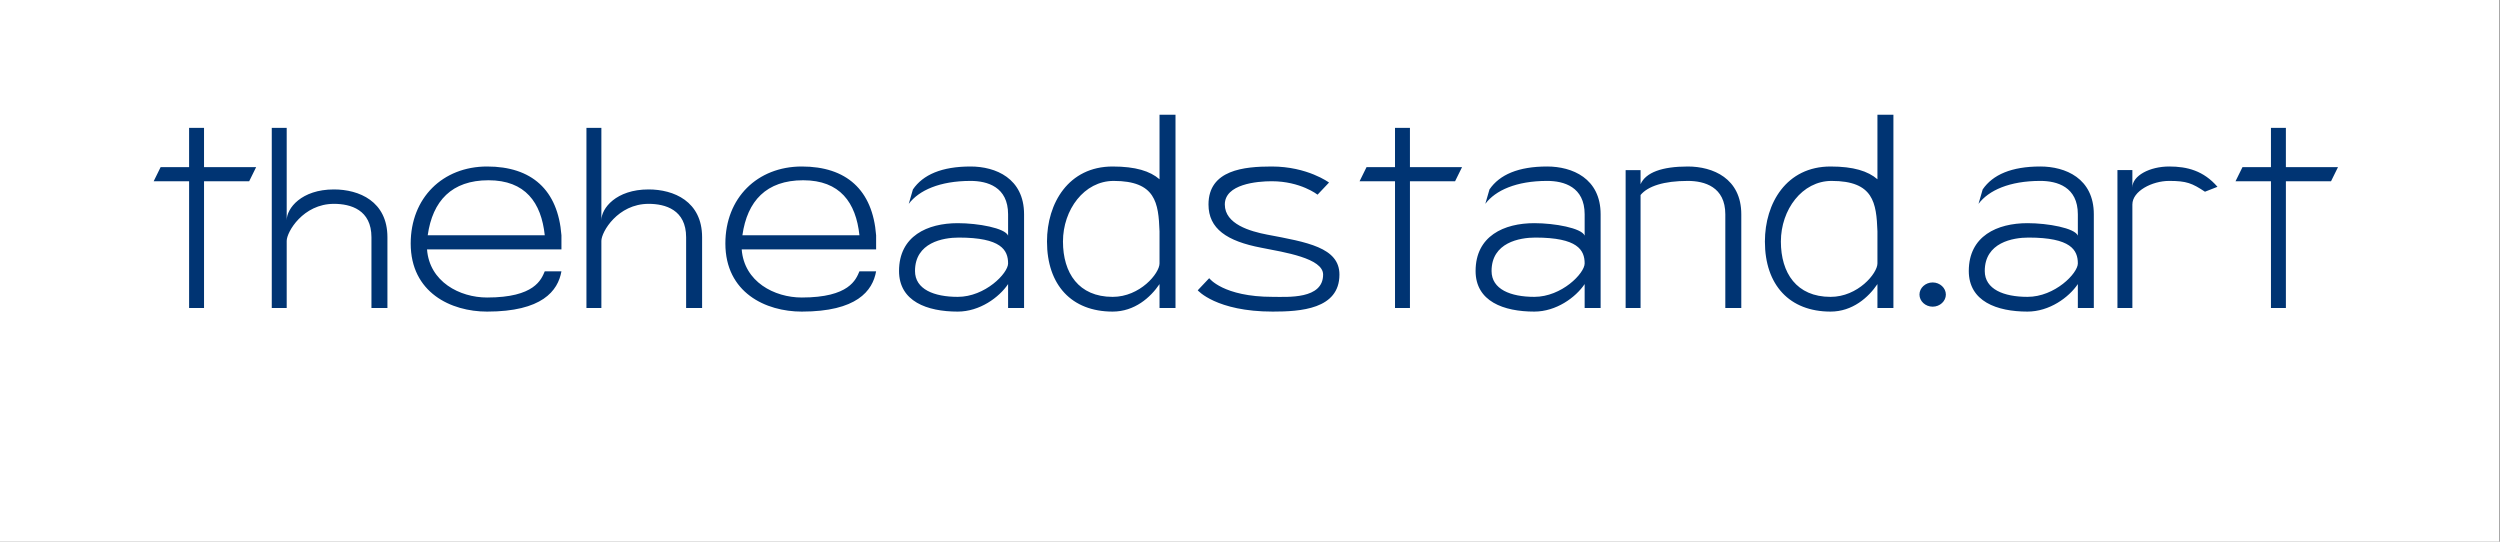 <svg xmlns="http://www.w3.org/2000/svg" width="600" height="130" viewBox="383 326 600 130">
  <rect x="383" y="326" width="600" height="130" fill="#808080" stroke="none"/>
  <path transform="scale(.857 .26)" vector-effect="non-scaling-stroke" d="M446.833 1253.846h700v500h-700z" fill="#fff" font-family="none" font-weight="none" font-size="none" text-anchor="none" style="mix-blend-mode:normal"/>
  <path d="M419.882 369.498h8.502v30.421h3.584v-30.421h10.836l1.667-3.38h-12.504v-9.433h-3.584v9.433h-6.835zm28.342 30.421h3.584v-16.114c0-2.122 3.918-8.883 11.337-8.883 4.001 0 9.003 1.415 9.003 8.018v16.979h3.834v-16.979c0-8.647-6.835-11.477-12.837-11.477-7.836 0-11.337 4.559-11.337 7.389v-22.167h-3.584zm33.343-15.486c0 11.791 9.669 16.35 18.339 16.35 13.171 0 17.005-4.952 17.839-9.669h-4.001c-.834 1.965-2.417 6.289-13.837 6.289-6.585 0-13.837-3.773-14.421-11.555h32.259v-3.38c-.834-10.926-7.169-16.508-17.839-16.508-10.67 0-18.339 7.546-18.339 18.473zm4.085-1.965c1.167-8.254 5.752-13.206 14.588-13.206 8.836 0 12.67 5.345 13.504 13.206zm38.094 17.451h3.584v-16.114c0-2.122 3.918-8.883 11.337-8.883 4.001 0 9.003 1.415 9.003 8.018v16.979h3.834v-16.979c0-8.647-6.835-11.477-12.837-11.477-7.836 0-11.337 4.559-11.337 7.389v-22.167h-3.584zm33.343-15.486c0 11.791 9.669 16.35 18.339 16.35 13.171 0 17.005-4.952 17.839-9.669h-4.001c-.834 1.965-2.417 6.289-13.837 6.289-6.585 0-13.837-3.773-14.421-11.555h32.259v-3.38c-.834-10.926-7.169-16.508-17.839-16.508-10.67 0-18.339 7.546-18.339 18.473zm4.085-1.965c1.167-8.254 5.752-13.206 14.588-13.206 8.836 0 12.67 5.345 13.504 13.206zm37.594 8.568c0 7.31 6.752 9.747 14.087 9.747 5.252 0 9.92-3.38 12.087-6.603v5.738h3.834v-22.482c0-8.647-6.835-11.477-12.837-11.477-6.919 0-11.42 1.965-13.837 5.503l-1 3.459c2.417-3.223 7.419-5.503 14.838-5.503 4.001 0 9.003 1.415 9.003 8.018v5.109c-.75-1.808-7.169-2.987-12.087-2.987-7.252 0-14.087 3.066-14.087 11.477zm3.834 0c0-6.839 6.752-8.018 10.503-8.018 10.17 0 11.837 2.987 11.837 6.21 0 2.358-5.502 8.018-12.087 8.018-5.668 0-10.253-1.808-10.253-6.21zm31.676-7.075c0 10.455 5.918 16.822 15.755 16.822 5.252 0 9.086-3.38 11.253-6.603v5.738h3.834V353.541h-3.834v15.486c-2.251-1.965-5.752-3.066-11.253-3.066-10.586 0-15.755 8.804-15.755 18.001zm3.834 0c0-7.625 5.085-14.542 12.17-14.542 10.086 0 10.753 5.267 11.003 12.106v7.704c0 2.358-4.668 8.018-11.253 8.018-8.169 0-11.92-5.738-11.92-13.285zm32.343 11.712s4.418 5.109 18.005 5.109c6.585 0 16.005-.55 16.005-8.883 0-6.524-7.836-7.782-17.338-9.59-4.085-.786-10.17-2.515-10.17-7.232 0-4.874 7.669-5.581 11.253-5.581 6.919 0 11.003 3.223 11.003 3.223l2.751-2.908s-5.168-3.852-13.754-3.852c-6.585 0-15.171.786-15.171 9.118 0 5.817 4.418 8.804 12.67 10.376 5.585 1.101 14.838 2.515 14.838 6.446 0 5.974-8.502 5.345-12.087 5.345-11.92 0-15.254-4.481-15.254-4.481zm38.845-26.176h8.502v30.421h3.584v-30.421h10.836l1.667-3.38h-12.504v-9.433h-3.584v9.433h-6.835zm27.841 21.538c0 7.31 6.752 9.747 14.087 9.747 5.252 0 9.92-3.38 12.087-6.603v5.738h3.834v-22.482c0-8.647-6.835-11.477-12.837-11.477-6.919 0-11.42 1.965-13.837 5.503l-1 3.459c2.417-3.223 7.419-5.503 14.838-5.503 4.001 0 9.003 1.415 9.003 8.018v5.109c-.75-1.808-7.169-2.987-12.087-2.987-7.252 0-14.087 3.066-14.087 11.477zm3.834 0c0-6.839 6.752-8.018 10.503-8.018 10.17 0 11.837 2.987 11.837 6.21 0 2.358-5.502 8.018-12.087 8.018-5.668 0-10.253-1.808-10.253-6.21zm32.176 8.883h3.584v-27.119c1.751-2.122 5.585-3.38 11.337-3.38 4.001 0 9.003 1.415 9.003 8.018v22.482h3.834v-22.482c0-8.647-6.835-11.477-12.837-11.477-6.168 0-10.086 1.415-11.337 4.245v-3.38h-3.584zm33.426-15.957c0 10.455 5.918 16.822 15.755 16.822 5.252 0 9.086-3.38 11.253-6.603v5.738h3.834V353.541h-3.834v15.486c-2.251-1.965-5.752-3.066-11.253-3.066-10.586 0-15.755 8.804-15.755 18.001zm3.834 0c0-7.625 5.085-14.542 12.17-14.542 10.086 0 10.753 5.267 11.003 12.106v7.704c0 2.358-4.668 8.018-11.253 8.018-8.169 0-11.92-5.738-11.92-13.285zm33.26 12.734c0 1.572 1.417 2.908 3.168 2.908 1.751 0 3.168-1.336 3.168-2.908 0-1.572-1.417-2.908-3.168-2.908-1.751 0-3.168 1.336-3.168 2.908zm11.837-5.66c0 7.31 6.752 9.747 14.087 9.747 5.252 0 9.92-3.38 12.087-6.603v5.738h3.834v-22.482c0-8.647-6.835-11.477-12.837-11.477-6.919 0-11.42 1.965-13.837 5.503l-1 3.459c2.417-3.223 7.419-5.503 14.838-5.503 4.001 0 9.003 1.415 9.003 8.018v5.109c-.75-1.808-7.169-2.987-12.087-2.987-7.252 0-14.087 3.066-14.087 11.477zm3.834 0c0-6.839 6.752-8.018 10.503-8.018 10.17 0 11.837 2.987 11.837 6.21 0 2.358-5.502 8.018-12.087 8.018-5.668 0-10.253-1.808-10.253-6.21zm31.843 8.883h3.584v-24.84c0-3.223 4.751-5.66 8.836-5.66 4.168 0 5.502.55 8.586 2.594l3.001-1.179c-3.334-3.852-7.252-4.874-11.587-4.874-4.668 0-8.836 2.201-8.836 5.031v-4.166h-3.584zm28.342-30.421h8.502v30.421h3.584v-30.421h10.836l1.667-3.38h-12.504v-9.433h-3.584v9.433h-6.835z" fill="#003473" font-family="none" font-weight="none" font-size="none" text-anchor="none" style="mix-blend-mode:normal"/>
</svg>
